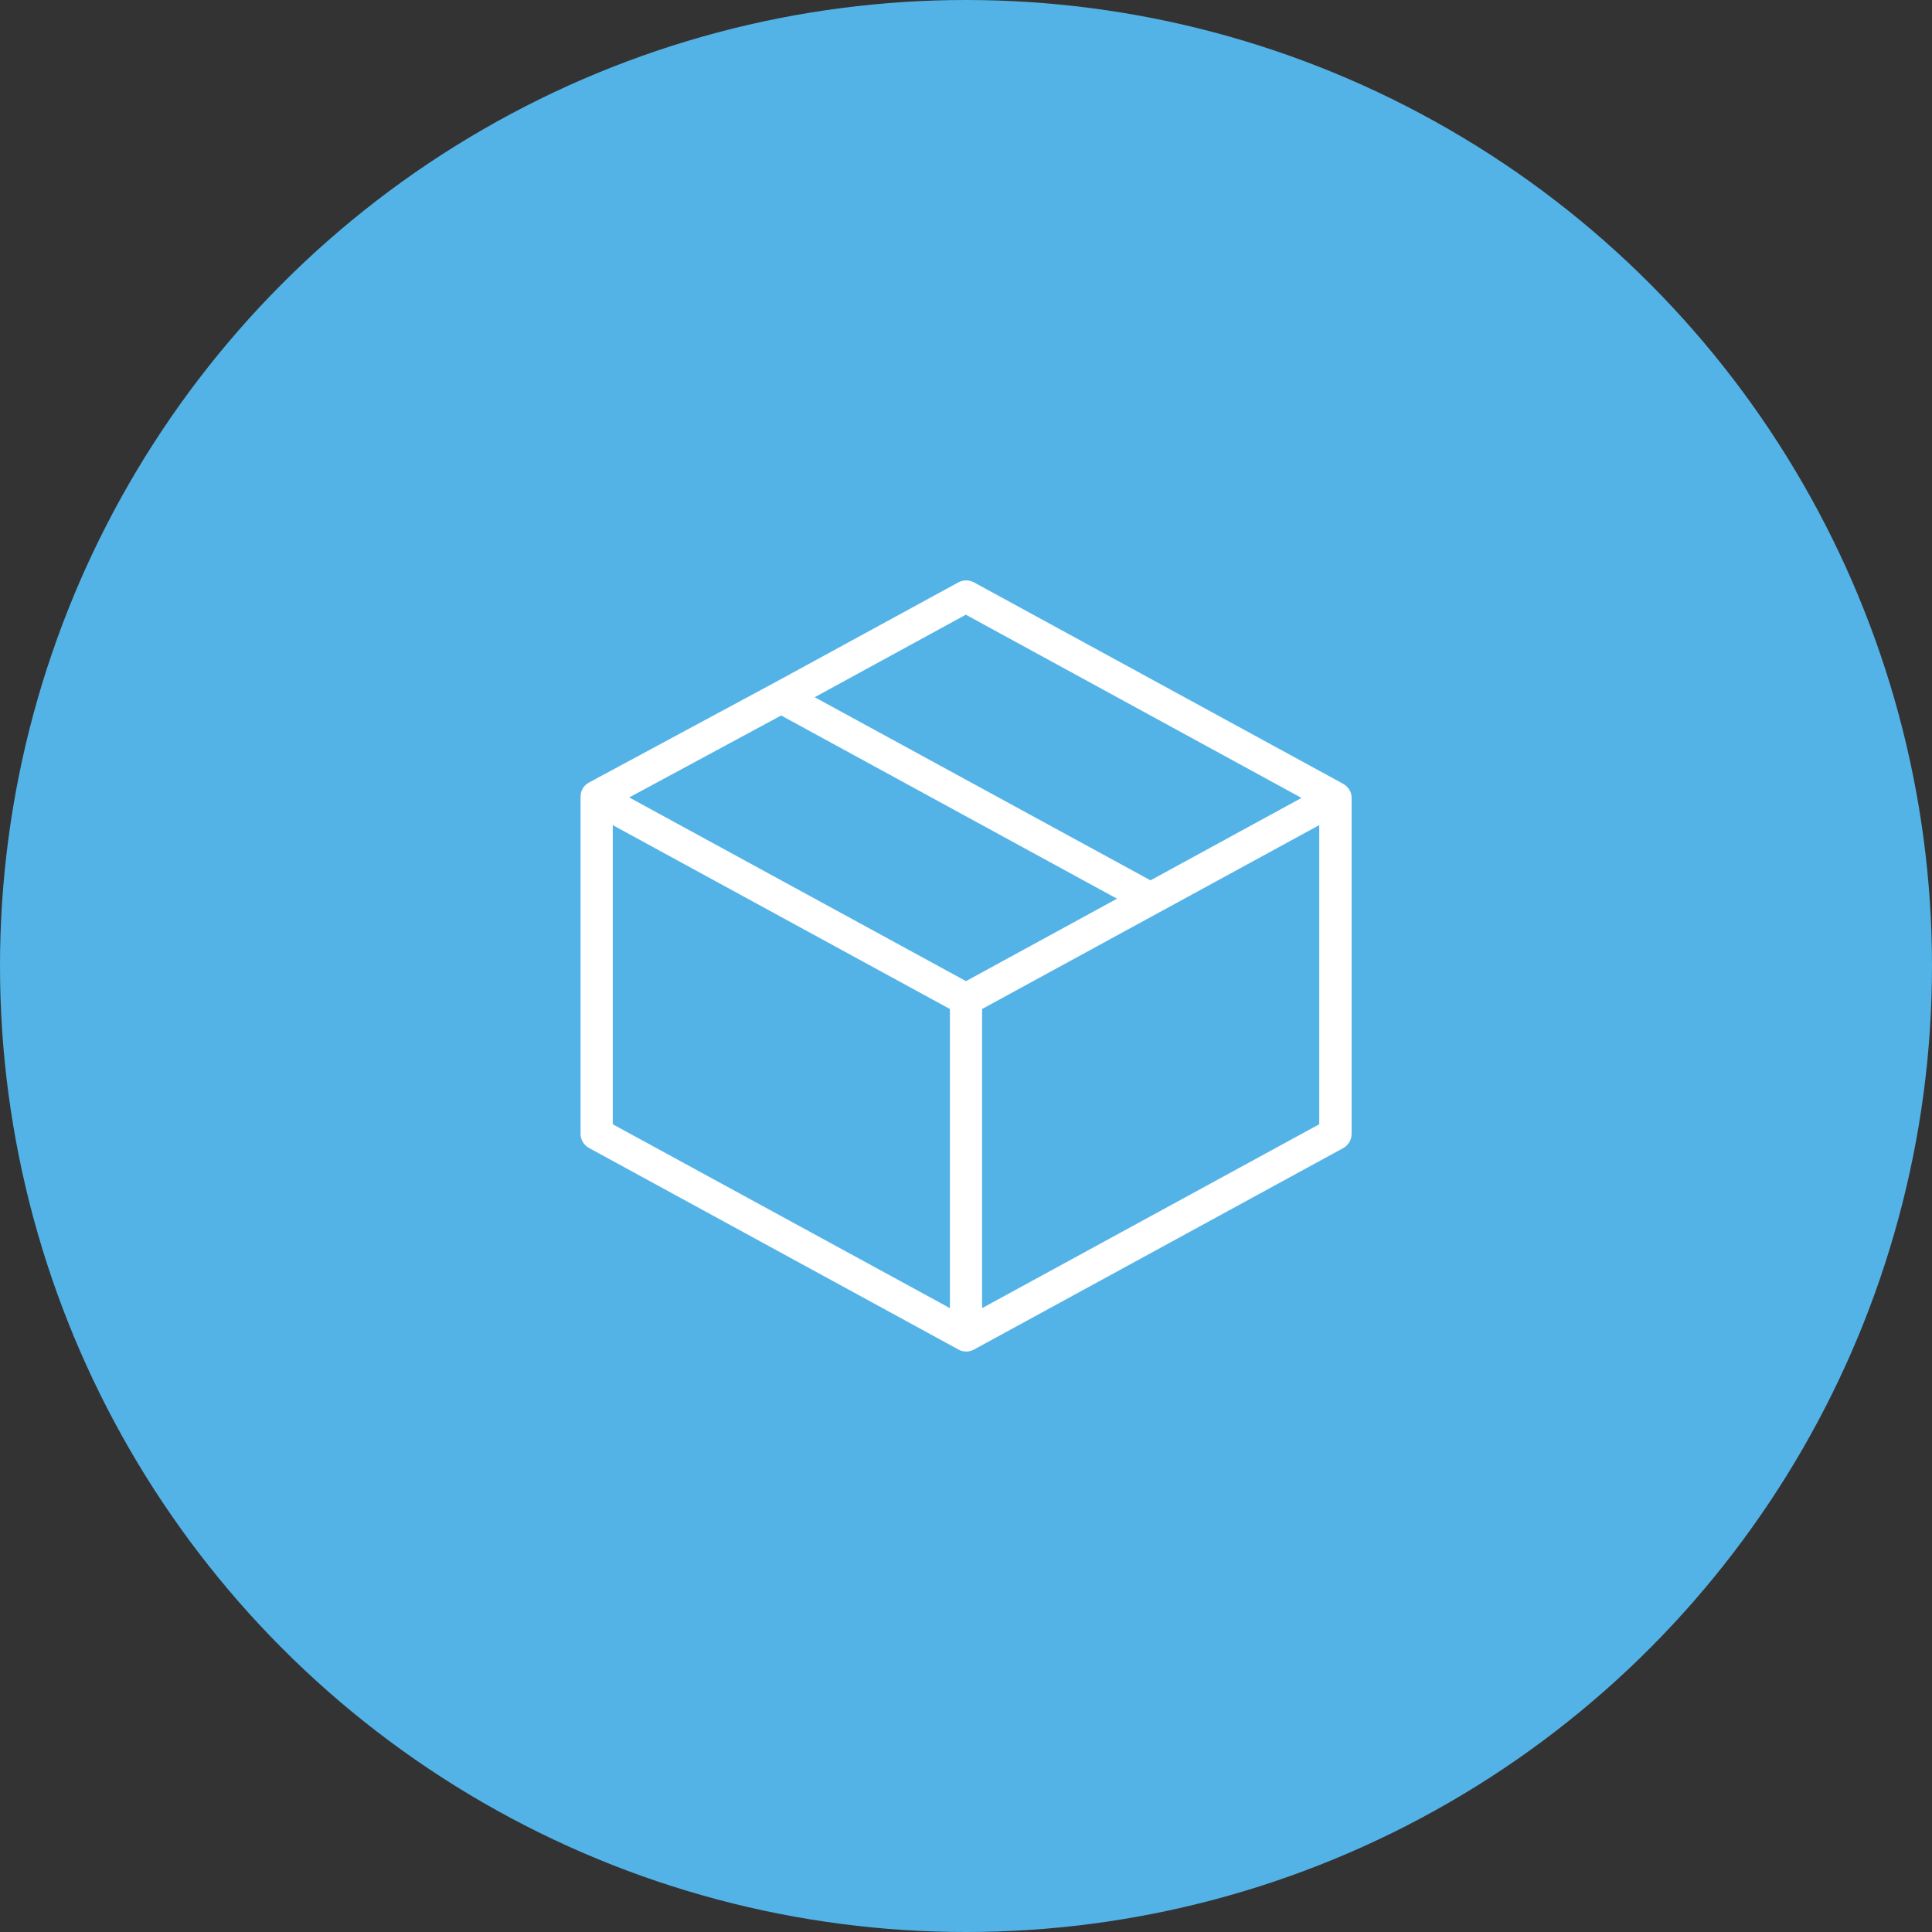 <svg xmlns="http://www.w3.org/2000/svg" id="uuid-29a47c60-c2d2-4964-95b7-0937cd0e3986" width="120" height="120" viewBox="0 0 120 120"><rect x="0" y="0" width="120" height="120" fill="#333333" stroke="none"/><circle cx="60" cy="60" r="60" fill="#53b3e7"/><path fill="#fff" d="M60,83.94s-.02,0-.03,0c-.17,0-.33-.05-.46-.13l-22.93-12.51c-.32-.18-.52-.51-.52-.88v-20.84s0-.03,0-.04v-.06c0-.37,.2-.71,.53-.88l11.46-6.17s.02,0,.02-.01l11.46-6.25c.3-.16,.66-.16,.96,0l22.93,12.51c.17,.09,.31,.23,.41,.41,.09,.16,.13,.33,.12,.5v20.84c0,.37-.2,.7-.52,.88l-22.93,12.51c-.14,.08-.3,.12-.46,.13-.01,0-.02,0-.03,0Zm-21.94-14.11l20.94,11.42v-18.58l-20.94-11.42v18.58Zm22.94-7.16v18.58l20.94-11.42v-18.58l-20.94,11.42Zm-21.92-13.14l20.92,11.41,9.38-5.12-20.86-11.38-9.44,5.09Zm11.53-6.22l20.85,11.37,9.38-5.12-20.85-11.38-9.38,5.12Z"/></svg>